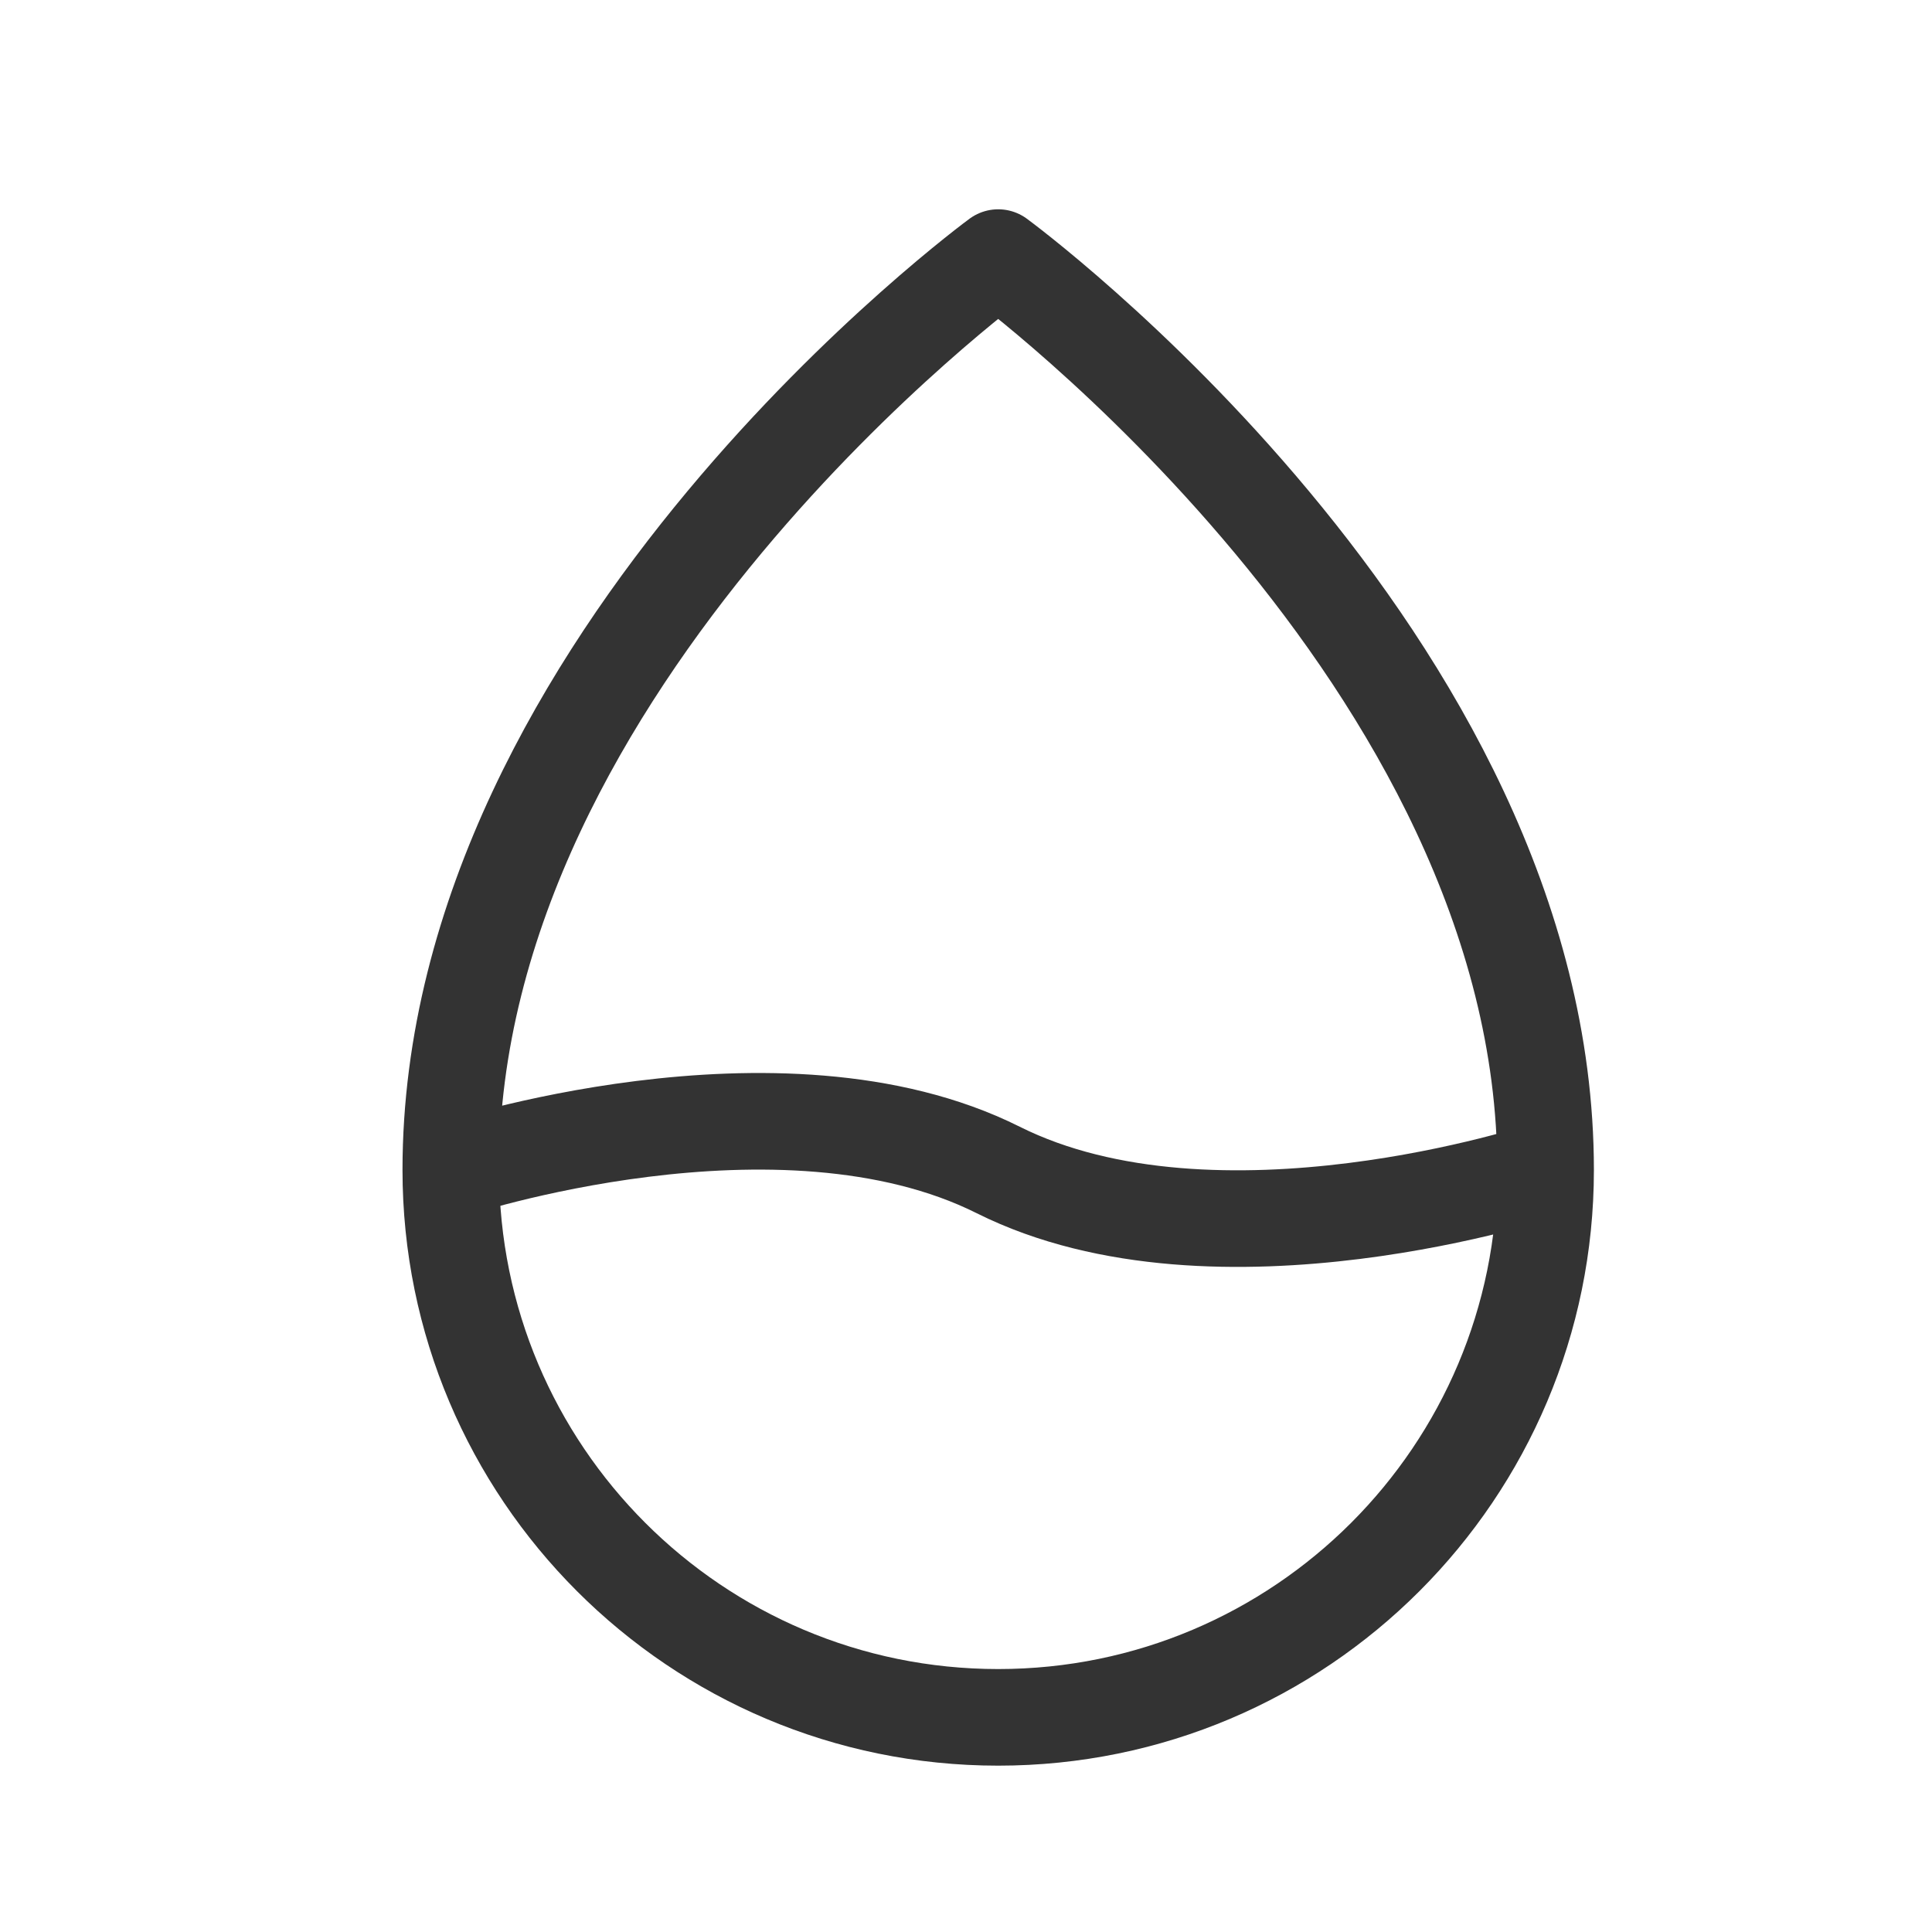 <svg width="30" height="30" viewBox="0 0 30 30" fill="none" xmlns="http://www.w3.org/2000/svg">
<g clip-path="url(#clip0_10188_2251)">
<path d="M24 18.167C24 22.861 20.194 26.667 15.5 26.667C10.806 26.667 7 22.861 7 18.167M24 18.167C24 10.233 15.5 4 15.5 4C15.5 4 7 10.233 7 18.167M24 18.167C24 18.167 18.9 19.867 15.5 18.167C12.1 16.467 7 18.167 7 18.167" stroke="#333333" stroke-width="1.5" stroke-linejoin="round"/>
</g>
<defs>
<clipPath id="clip0_10188_2251">
<rect width="30" height="30" fill="white"/>
</clipPath>
</defs>
</svg>
